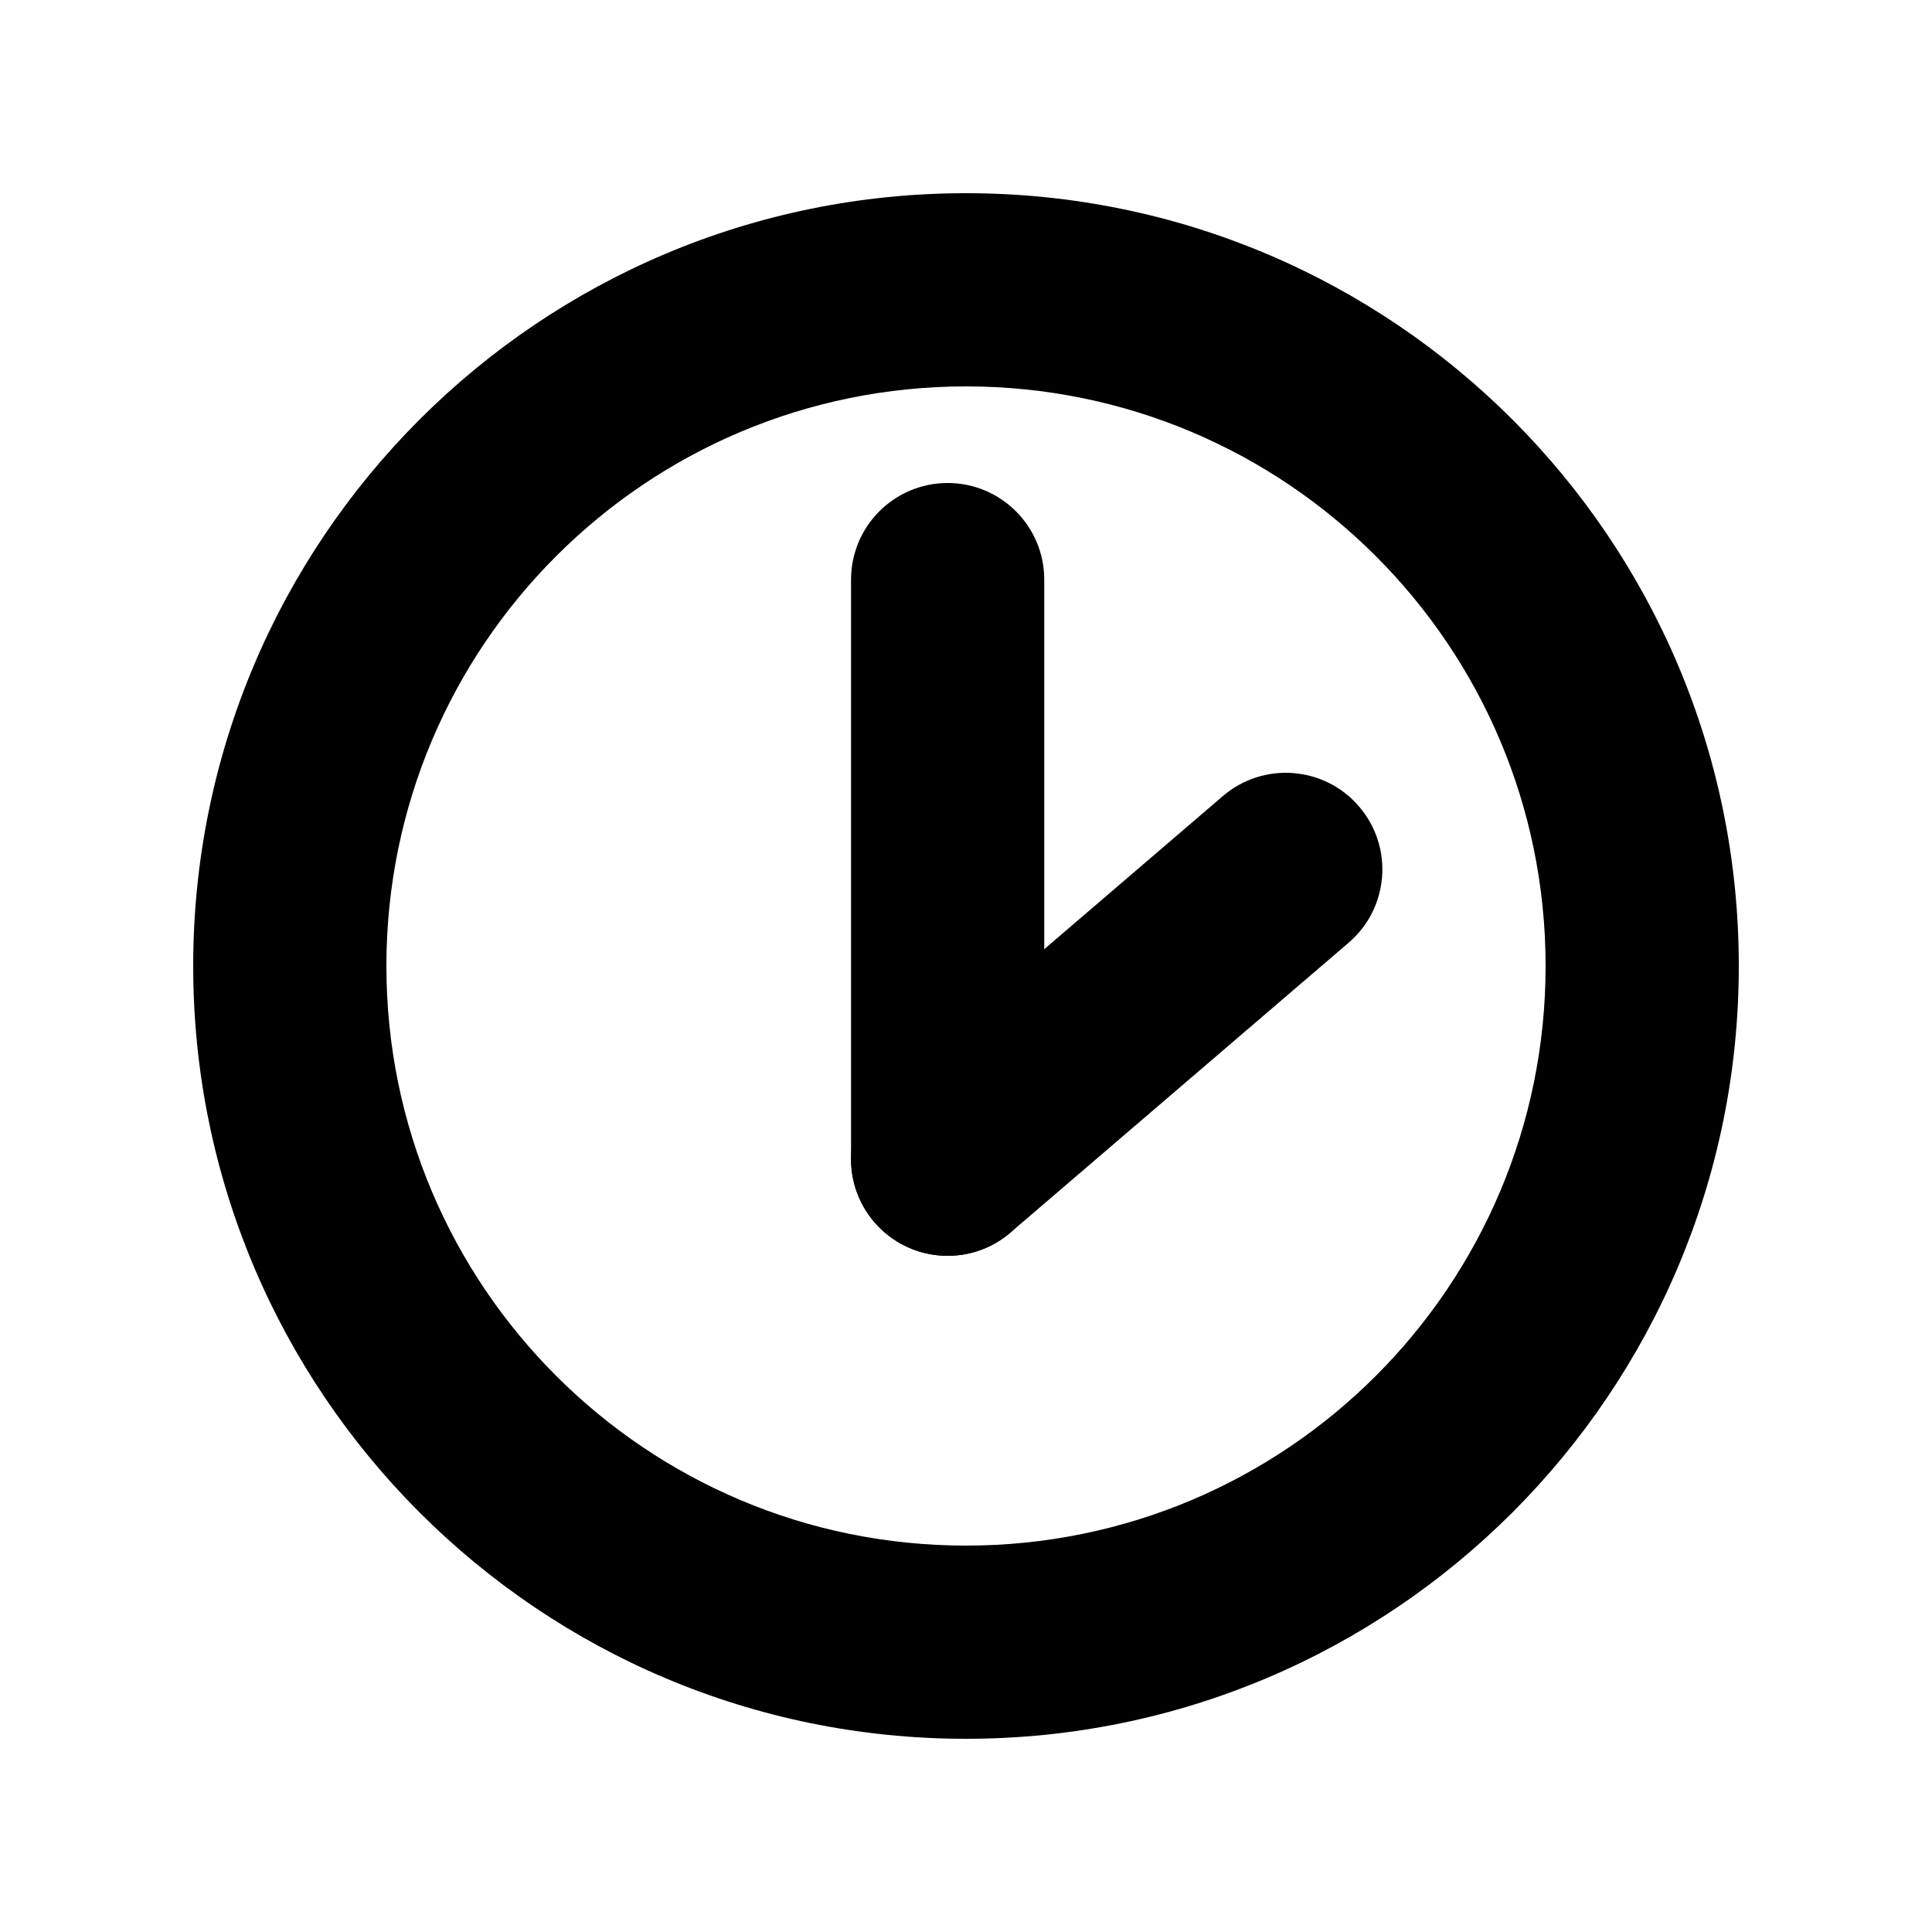 <?xml version="1.0" encoding="utf-8"?><!-- Uploaded to: SVG Repo, www.svgrepo.com, Generator: SVG Repo Mixer Tools -->
<svg width="800px" height="800px" viewBox="0 0 20 20" fill="none" xmlns="http://www.w3.org/2000/svg">
<path d="M10.461 12.759C10.041 13.119 9.41 13.07 9.051 12.651C8.691 12.232 8.74 11.6 9.159 11.241L12.659 8.241C13.079 7.881 13.71 7.93 14.069 8.349C14.429 8.769 14.38 9.4 13.961 9.759L10.461 12.759Z" fill="#000000"/>
<path d="M8.81 6C8.81 5.448 9.258 5 9.81 5C10.362 5 10.81 5.448 10.81 6V12C10.81 12.552 10.362 13 9.81 13C9.258 13 8.81 12.552 8.81 12V6Z" fill="#000000"/>
<path fill-rule="evenodd" clip-rule="evenodd" d="M2 10C2 14.418 5.582 18 10 18C14.418 18 18 14.418 18 10C18 5.582 14.418 2 10 2C5.582 2 2 5.582 2 10ZM16 10C16 13.314 13.314 16 10 16C6.686 16 4 13.314 4 10C4 6.686 6.686 4 10 4C13.314 4 16 6.686 16 10Z" fill="#000000"/>
</svg>